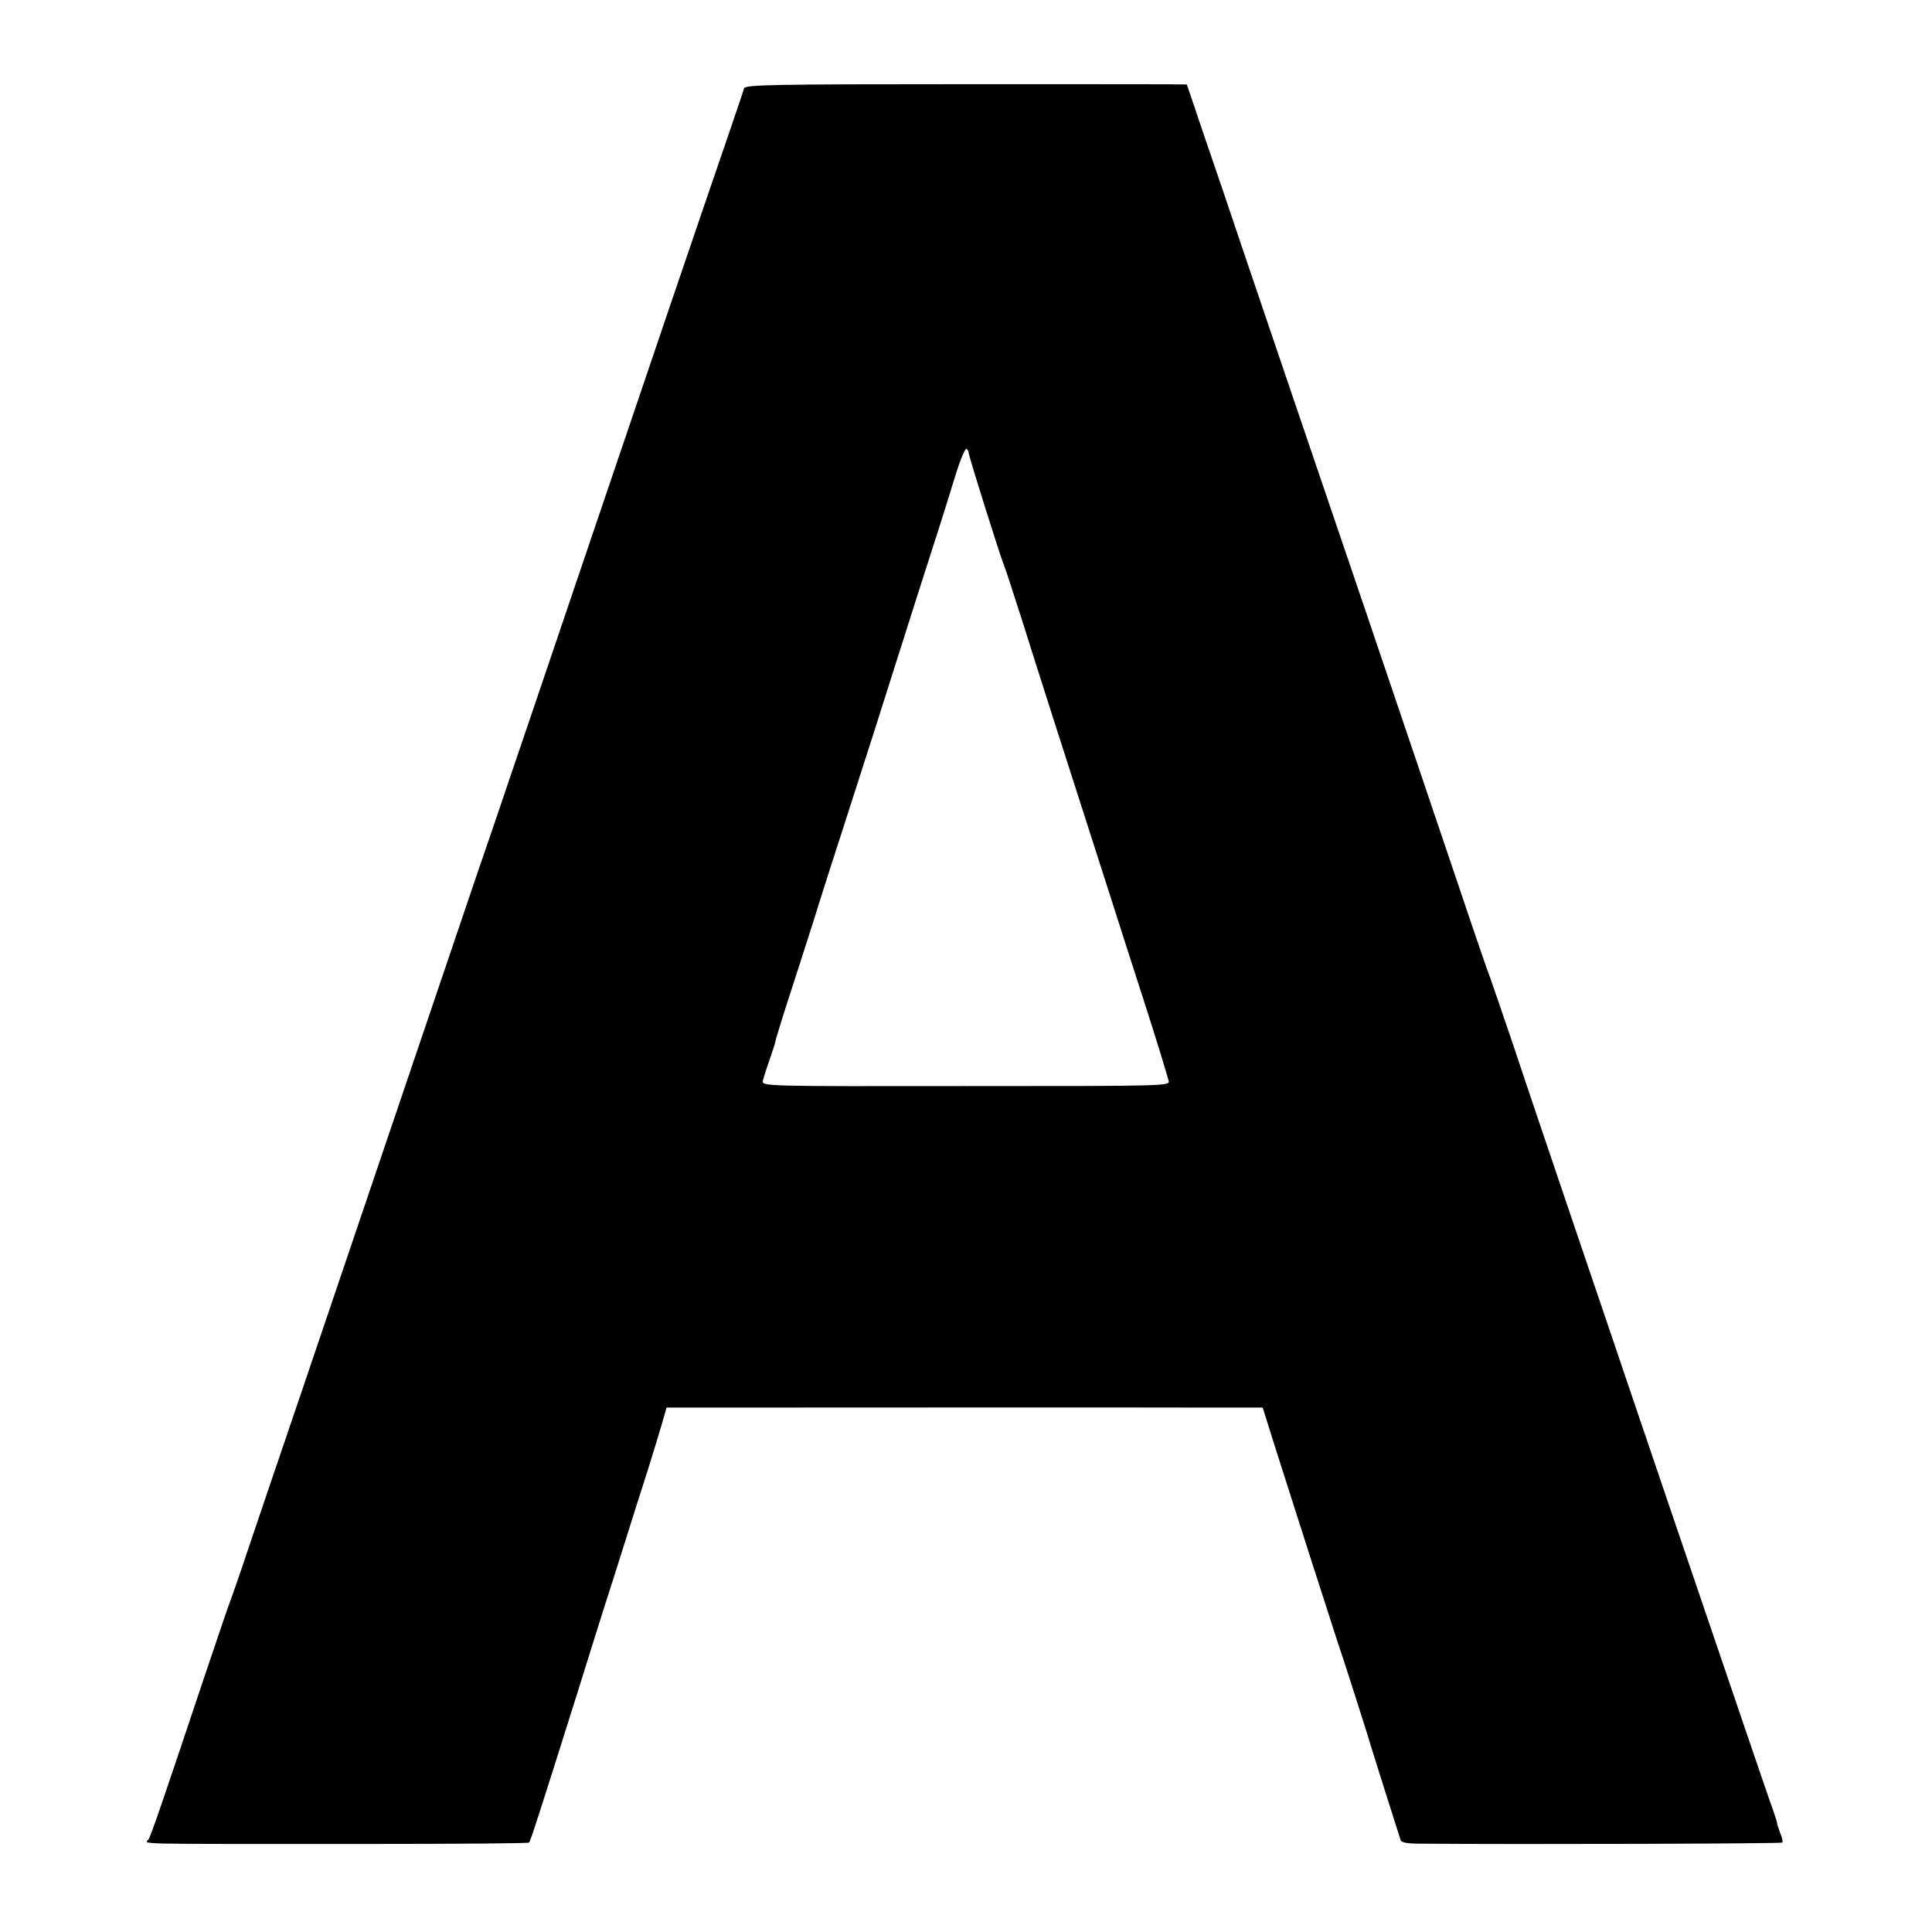 <?xml version="1.0" standalone="no"?>
<!DOCTYPE svg PUBLIC "-//W3C//DTD SVG 20010904//EN"
 "http://www.w3.org/TR/2001/REC-SVG-20010904/DTD/svg10.dtd">
<svg version="1.0" xmlns="http://www.w3.org/2000/svg"
 width="700pt" height="700pt" viewBox="0 0 700 700"
 preserveAspectRatio="xMidYMid meet">
<g transform="translate(0,700) scale(0.1,-0.1)"
fill="#000000" stroke="none">
<path d="M2696 6680 c-2 -8 -29 -87 -59 -175 -71 -205 -353 -1035 -417 -1225
-27 -80 -115 -338 -195 -575 -80 -236 -161 -475 -180 -530 -18 -55 -73 -215
-121 -355 -83 -245 -348 -1026 -439 -1295 -24 -71 -109 -321 -188 -555 -80
-234 -168 -495 -197 -580 -28 -85 -56 -164 -60 -175 -5 -11 -48 -137 -96 -280
-153 -458 -195 -580 -205 -598 -11 -20 -100 -18 784 -18 324 0 591 2 594 5 5
5 36 101 173 536 33 107 76 242 94 300 19 58 55 173 81 255 26 83 62 197 81
255 18 58 41 133 51 167 l18 63 88 0 c110 0 1727 1 1925 0 l147 0 43 -137 c57
-180 210 -657 227 -708 16 -45 119 -367 120 -375 1 -4 95 -302 110 -348 3 -8
27 -12 72 -12 390 -3 1307 0 1311 4 2 3 -1 19 -8 35 -6 17 -12 33 -11 35 0 3
-7 25 -15 48 -9 24 -53 153 -99 288 -208 611 -380 1116 -420 1235 -24 72 -112
330 -195 575 -83 245 -185 546 -226 670 -42 124 -80 234 -84 245 -5 11 -57
162 -115 335 -159 471 -172 508 -335 990 -241 709 -346 1017 -440 1295 -48
143 -115 341 -149 439 -33 99 -61 180 -61 180 0 1 -360 1 -799 1 -702 0 -801
-2 -805 -15z m814 -1322 c0 -11 115 -377 130 -413 5 -11 33 -99 64 -195 50
-160 151 -475 323 -1010 36 -113 87 -272 114 -355 46 -143 81 -257 93 -300 6
-20 3 -20 -734 -20 -738 -1 -740 -1 -736 20 3 11 14 47 26 80 11 33 20 60 19
60 -1 0 14 50 33 110 20 61 66 205 103 320 36 116 86 271 110 345 24 74 75
234 114 355 126 398 203 639 231 725 15 47 42 133 60 192 18 59 37 105 42 102
4 -3 8 -10 8 -16z"/>
</g>
</svg>
